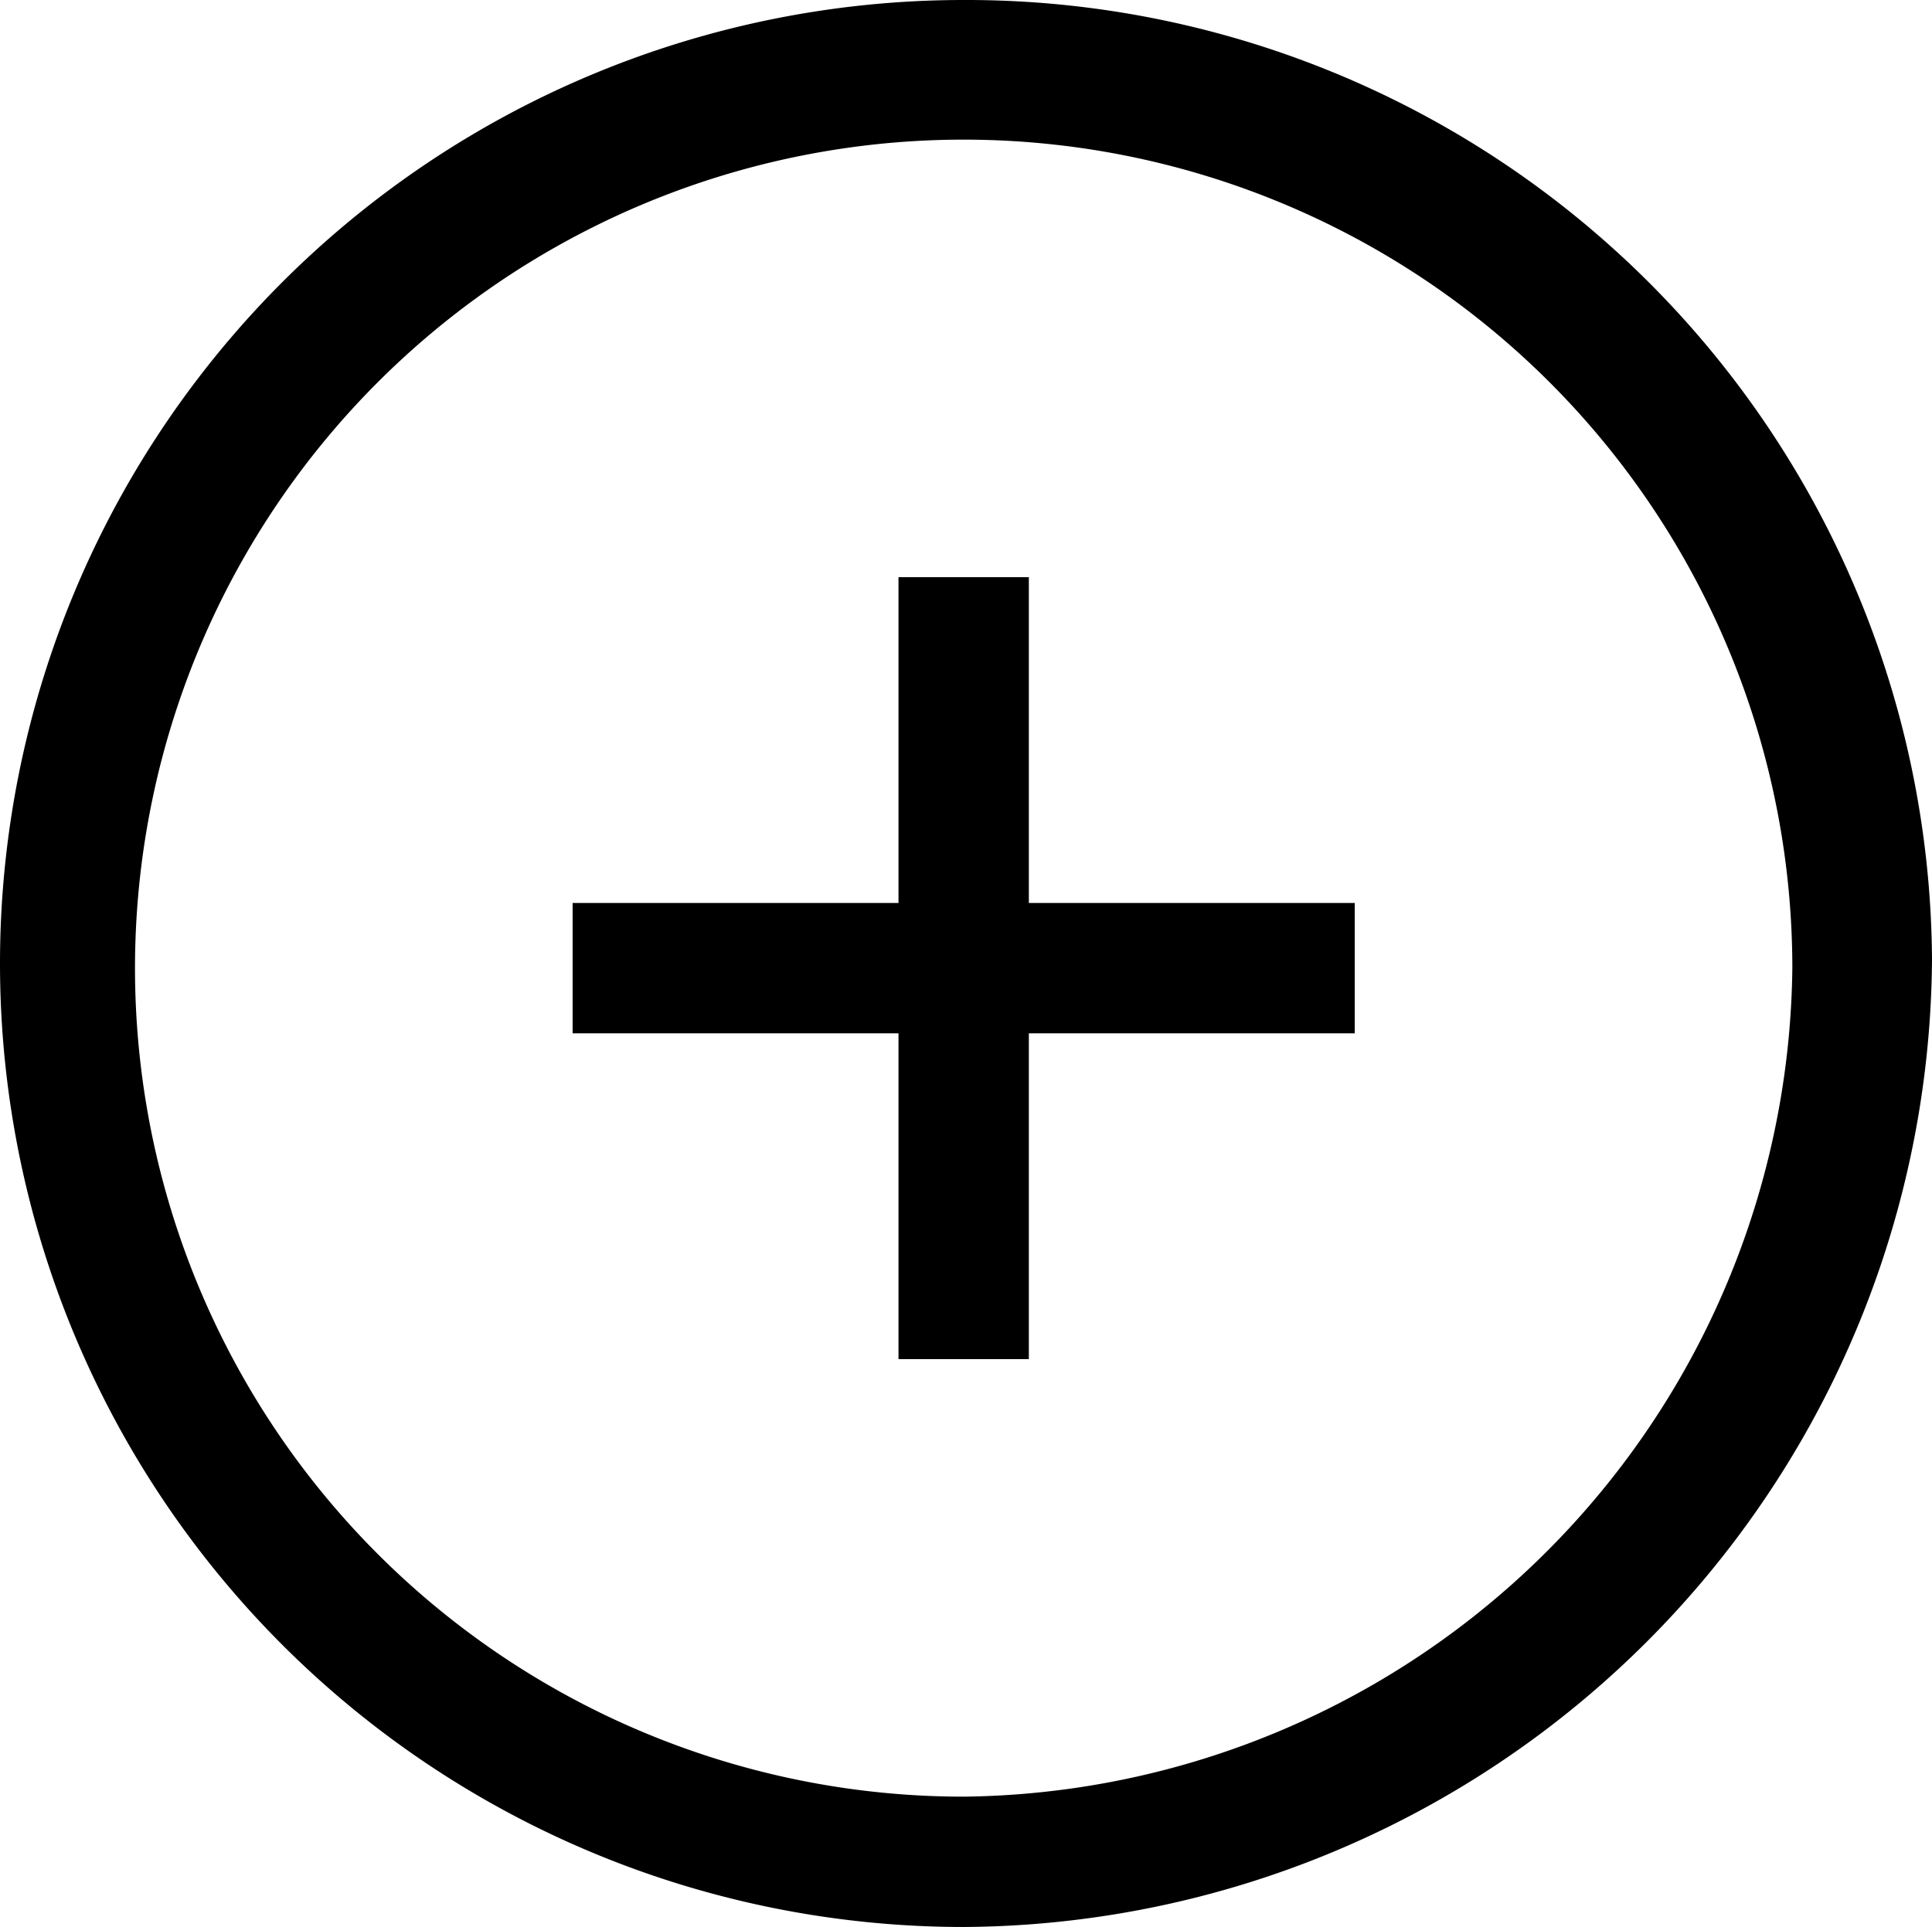 <svg id="e4bce156-ce6b-42e4-a203-5da594d5d381" data-name="Layer 1" xmlns="http://www.w3.org/2000/svg" viewBox="0 0 20.75 20.7">
  <g id="b701b8b4-bf78-4405-ab0a-fd2a40d9cad6" data-name="bf9b9437-590c-4d9b-a4b7-8aa08db0eacd">
    <g id="b6f229d6-7ad6-40f1-91bc-26704151a209" data-name="a8431248-dfb8-4a4b-a7b7-8da690f9e4fa">
      <polygon points="11.05 6.2 9.65 6.2 9.65 9.7 6.15 9.7 6.15 11.1 9.65 11.1 9.65 14.6 11.05 14.6 11.05 11.1 14.55 11.1 14.55 9.7 11.05 9.7 11.05 6.2"/>
      <path d="M10.3,0a10.35,10.35,0,0,0,0,20.7A10.46,10.46,0,0,0,20.7,10.3,10.37,10.37,0,0,0,10.3,0Zm0,19.3a8.9,8.9,0,1,1,8.9-8.9A9,9,0,0,1,10.3,19.3Z" transform="translate(0.05 0)"/>
    </g>
  </g>
</svg>
